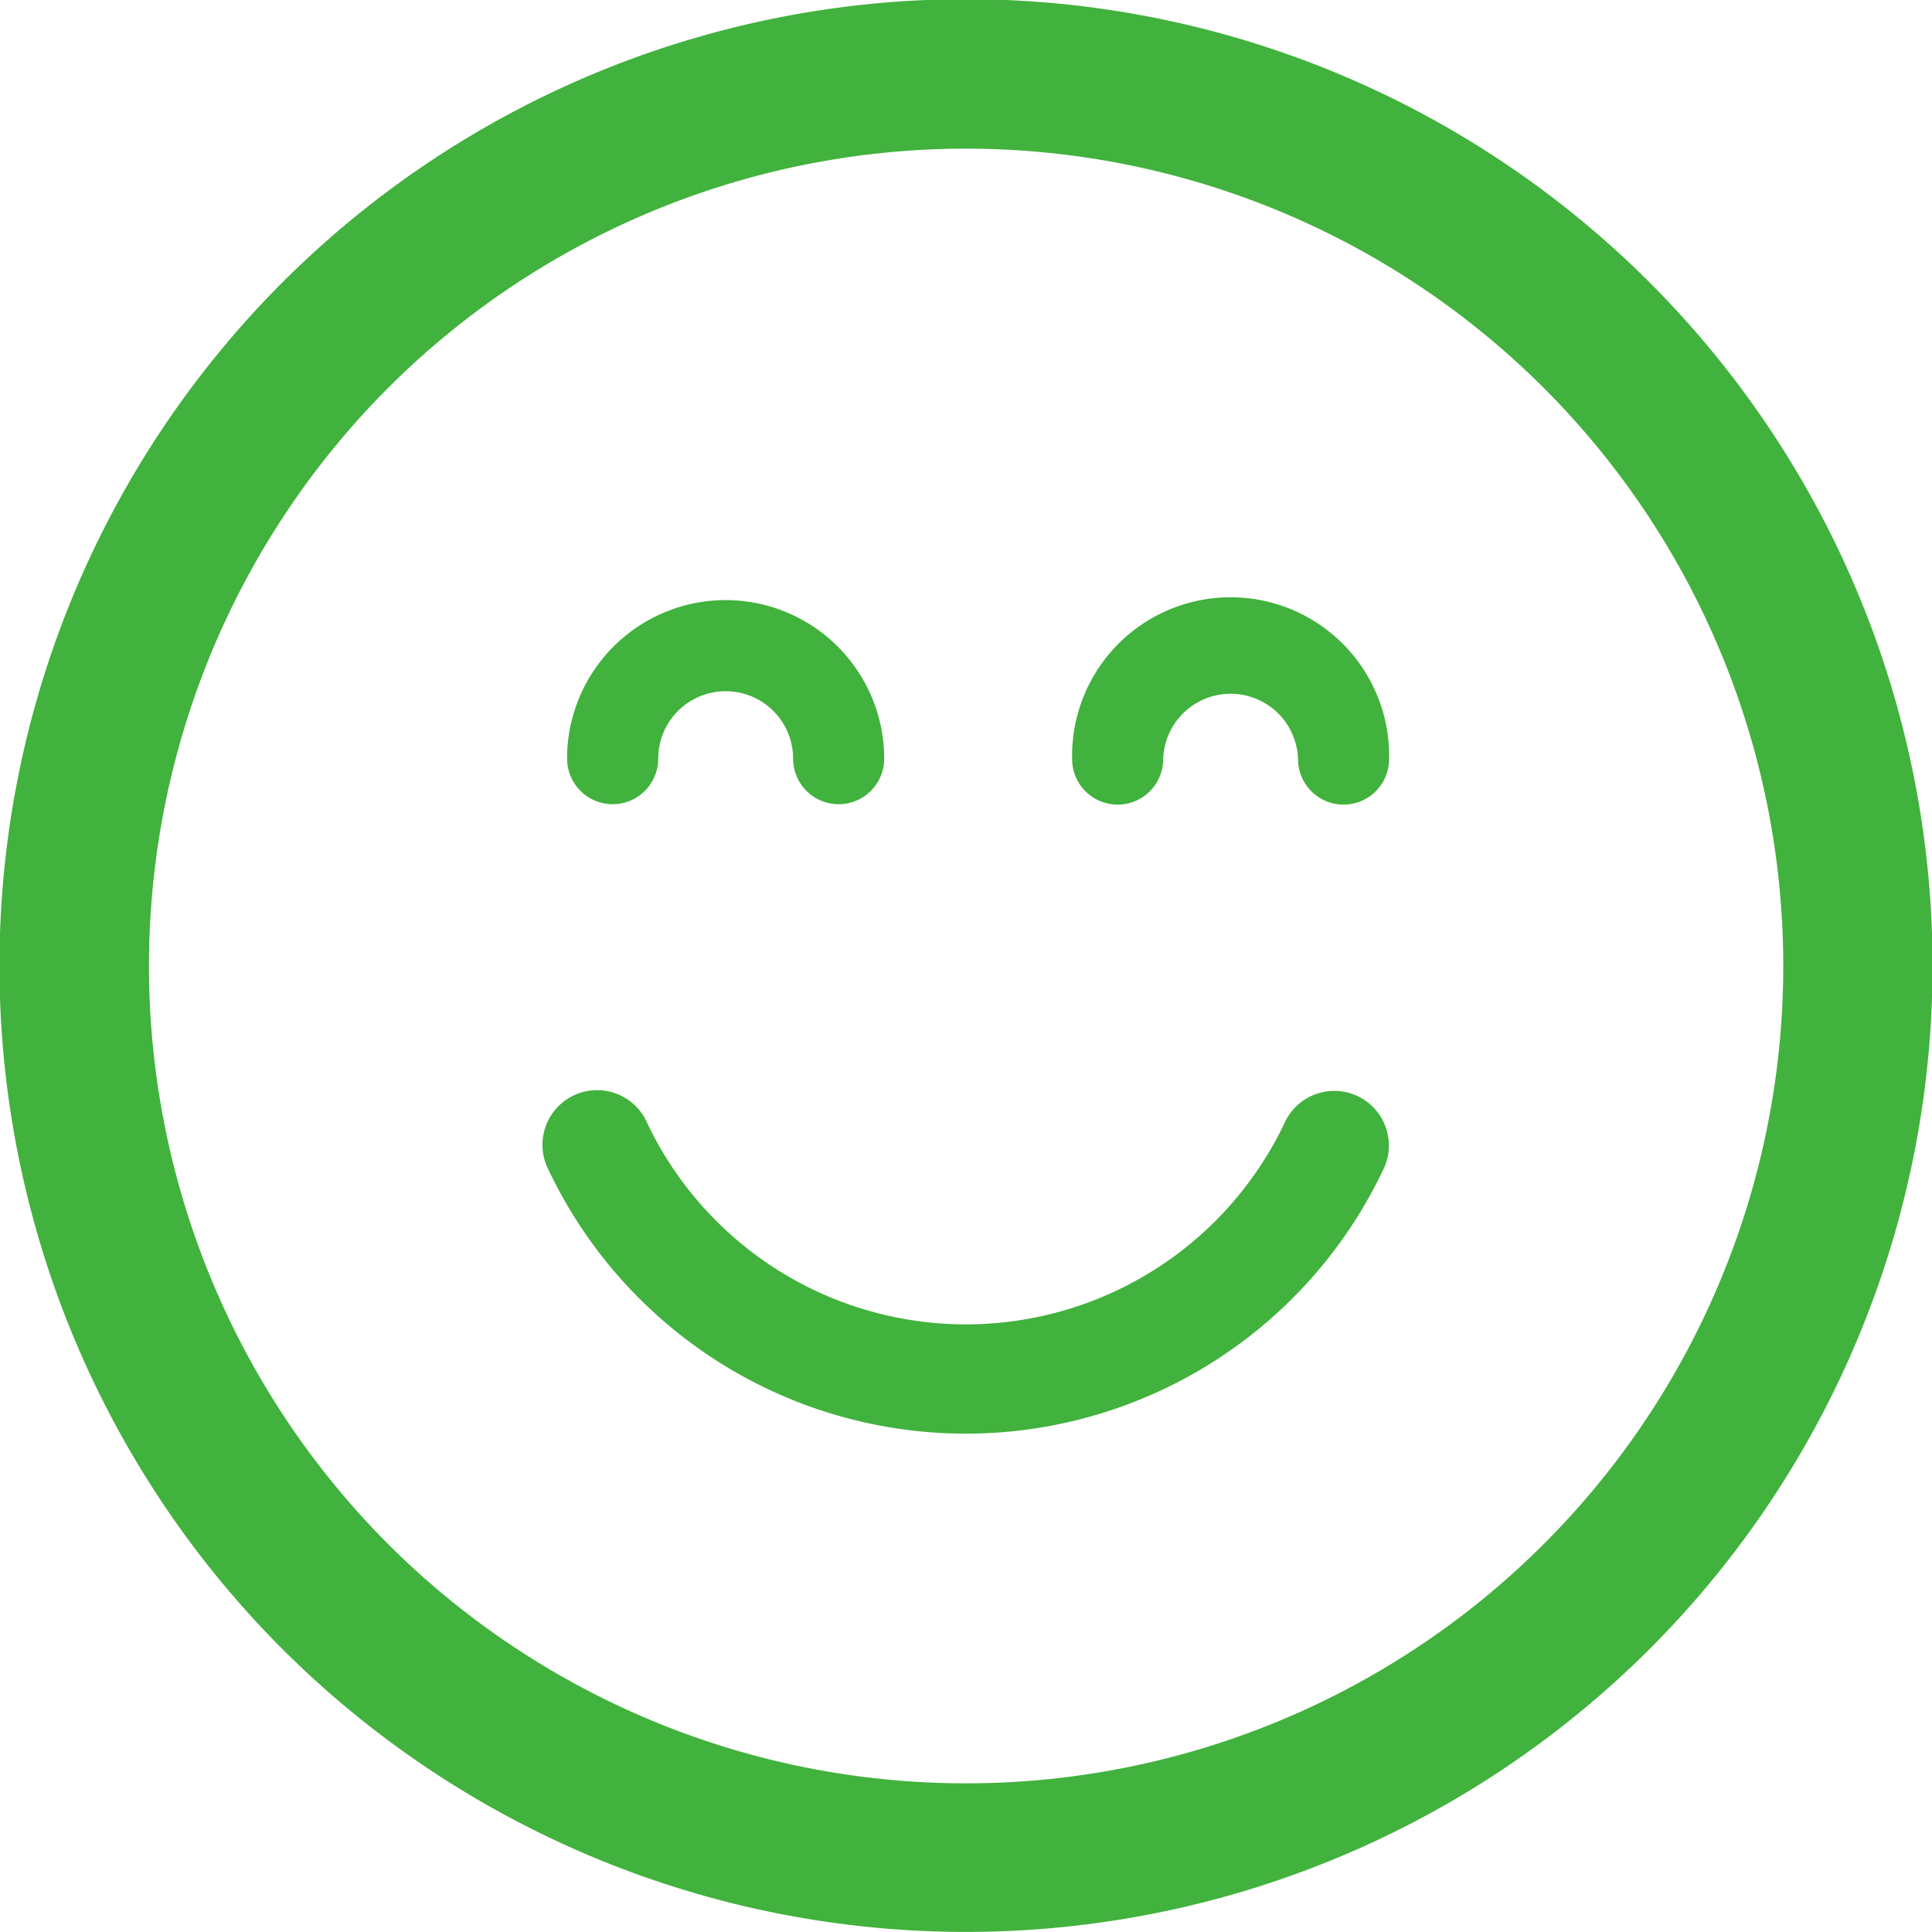<svg xmlns="http://www.w3.org/2000/svg" width="28.384" height="28.384" viewBox="0 0 28.384 28.384">
  <g id="Groupe_633" data-name="Groupe 633" transform="translate(-1521.784 -3540)">
    <g id="Groupe_570" data-name="Groupe 570" transform="translate(1521.784 3540)">
      <path id="Tracé_1653" data-name="Tracé 1653" d="M279.283,403.172a14.2,14.2,0,1,0-20.078,0,14.213,14.213,0,0,0,20.078,0Zm-18.53-18.531a12.008,12.008,0,1,1,0,16.984,12.022,12.022,0,0,1,0-16.984Zm10.05,5.452a2.329,2.329,0,1,1,4.657,0,.669.669,0,0,1-1.338,0,.991.991,0,0,0-1.981,0,.669.669,0,0,1-1.338,0Zm-7.42-.006a2.329,2.329,0,0,1,4.659,0,.669.669,0,0,1-1.338,0,.991.991,0,0,0-1.982,0,.669.669,0,1,1-1.338,0Zm-.3,5.981a.8.8,0,1,1,1.483-.616,5.184,5.184,0,0,0,9.352,0,.8.8,0,1,1,1.473.636,6.787,6.787,0,0,1-12.308-.019Zm0,0" transform="translate(-255.052 -378.941)" fill="#41b23d"/>
    </g>
  </g>
</svg>
